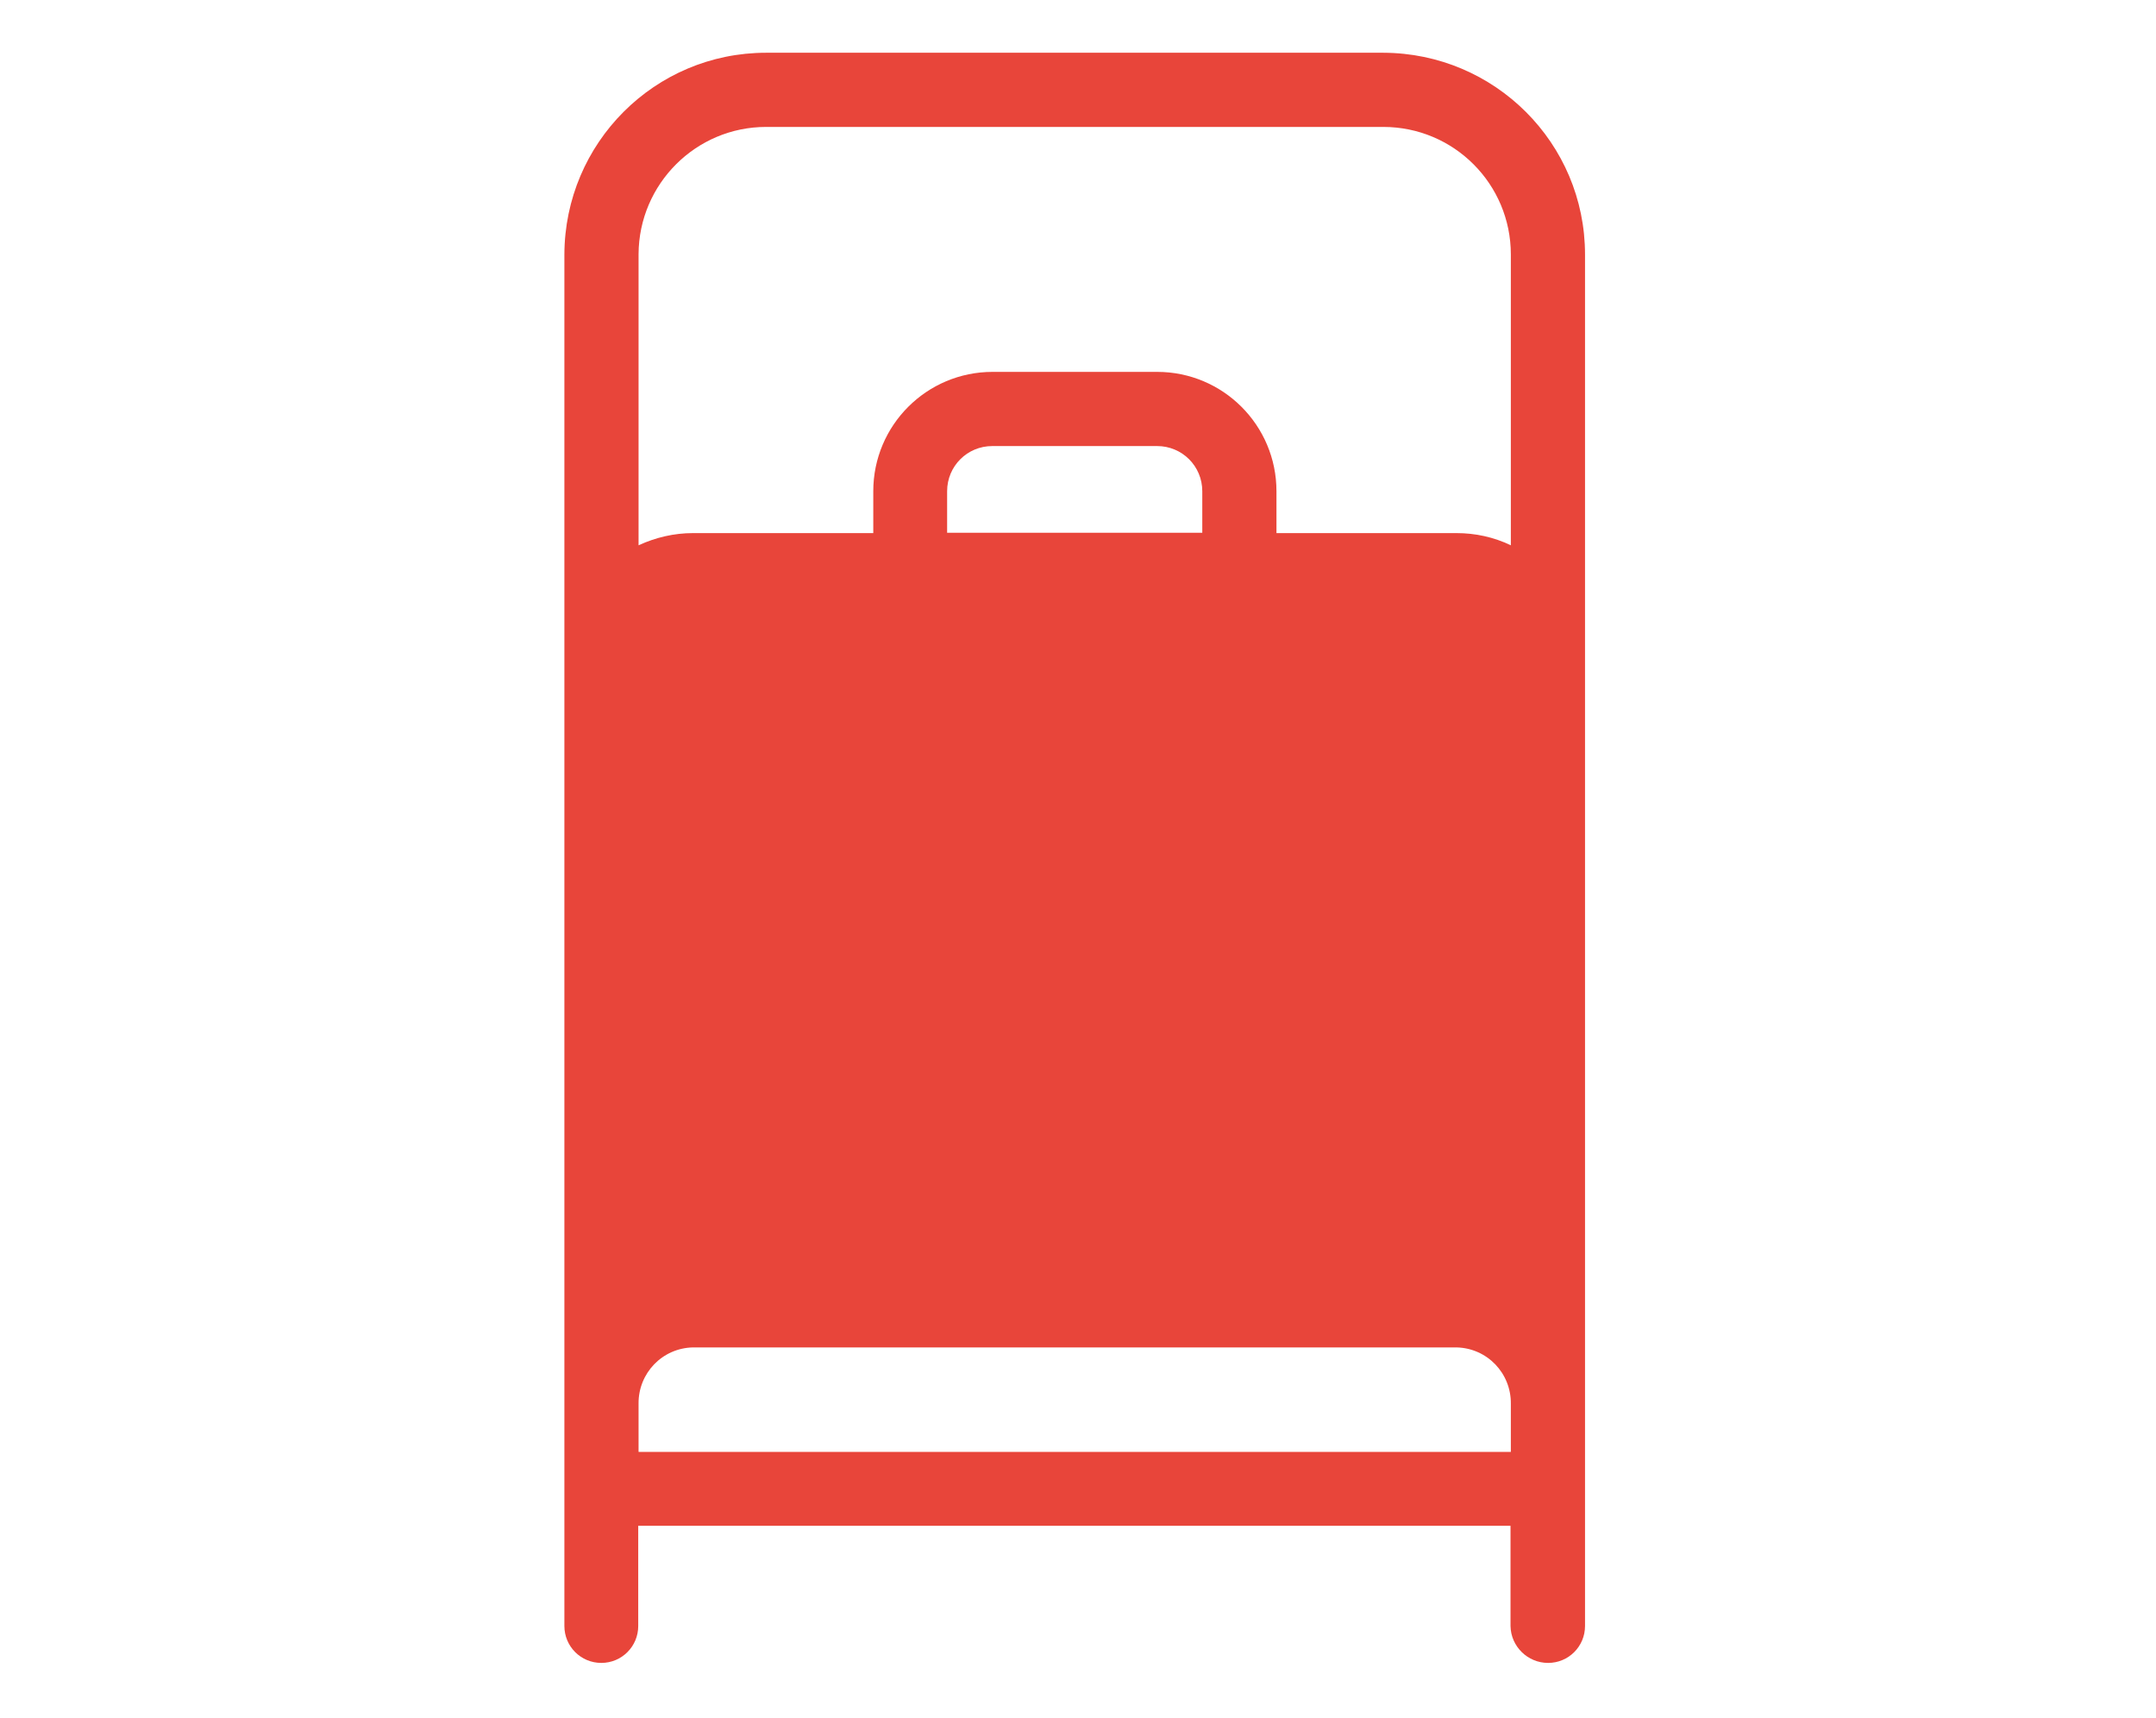 <svg xmlns="http://www.w3.org/2000/svg" xmlns:xlink="http://www.w3.org/1999/xlink" viewBox="0 0 654 521"><g><path fill="#e8453a" d=" M 469.6 504.4 C 475.8 504.4 480.8 499.4 480.8 493.2 L 480.8 77.2 C 480.8 43.4 453.4 16.1 419.6 16 L 232.4 16 C 198.6 16 171.3 43.4 171.2 77.2 L 171.2 493.2 C 171.2 499.4 176.2 504.4 182.4 504.4 C 188.6 504.4 193.6 499.4 193.6 493.2 L 193.6 462.8 L 458.2 462.8 L 458.2 493.2 C 458.3 499.4 463.4 504.4 469.6 504.4 Z M 232.4 38.5 L 419.6 38.5 C 441 38.5 458.3 55.8 458.3 77.2 L 458.3 165.4 C 453.1 162.9 447.5 161.7 441.8 161.7 L 387.2 161.7 L 387.2 149 C 387.2 129 371 112.8 351 112.8 L 301.1 112.8 C 281.1 112.8 264.9 129 264.9 149 L 264.9 161.7 L 210.2 161.7 C 204.5 161.7 198.9 163 193.7 165.4 L 193.7 77.1 C 193.8 55.8 211.1 38.5 232.4 38.5 Z M 364.7 161.6 L 287.3 161.6 L 287.3 149 C 287.3 141.4 293.4 135.3 301 135.3 L 351 135.3 C 358.6 135.3 364.7 141.4 364.7 149 L 364.7 161.6 L 364.7 161.6 Z M 193.7 440.4 L 193.7 425.8 C 193.6 416.5 200.9 408.9 210.2 408.7 L 441.8 408.7 C 451.1 408.9 458.4 416.5 458.3 425.8 L 458.3 440.4 L 193.7 440.4 Z " /></g></svg>